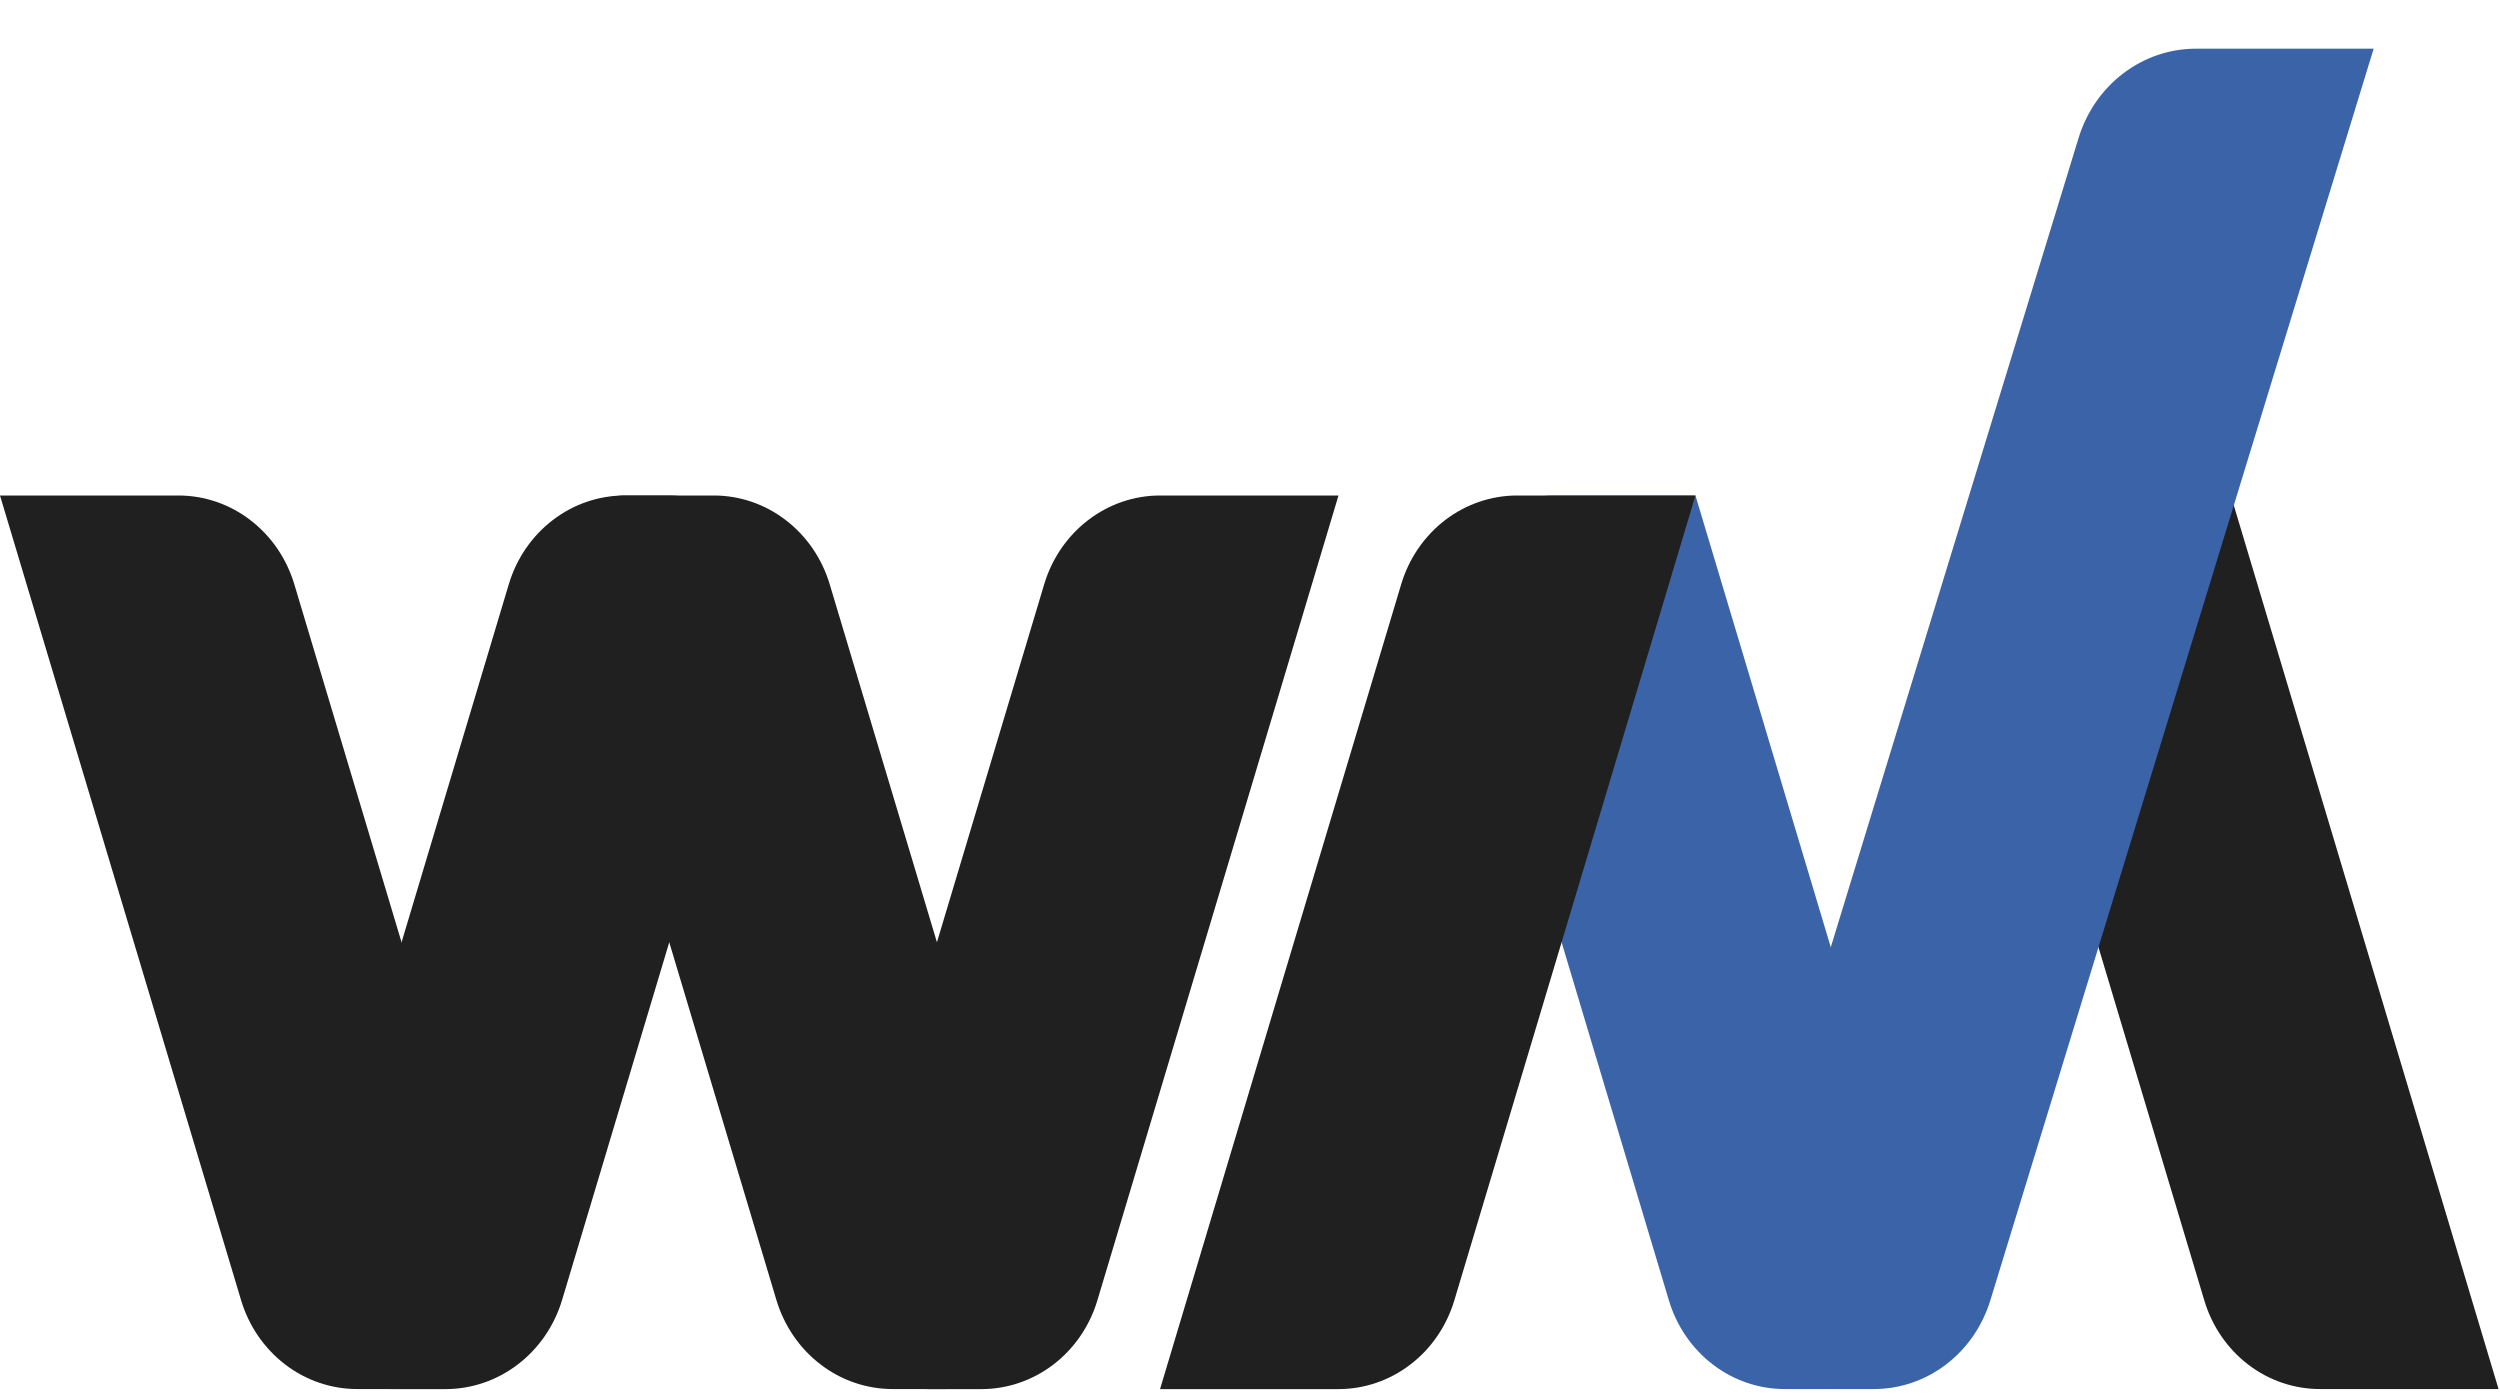 <svg width="50" height="28" viewBox="0 0 50 28" fill="none" xmlns="http://www.w3.org/2000/svg">
    <path d="M46.399 27.781H49.971L44.617 9.91H41.113C40.9 9.91 40.689 9.962 40.499 10.062C40.308 10.163 40.143 10.309 40.017 10.488C39.89 10.667 39.806 10.874 39.771 11.094C39.736 11.313 39.751 11.538 39.814 11.75L44.086 26.009C44.24 26.523 44.547 26.972 44.963 27.291C45.379 27.61 45.882 27.781 46.399 27.781Z" fill="#202020"/>
    <path d="M12.492 9.91H13.388C13.696 9.91 14 9.986 14.275 10.131C14.551 10.276 14.789 10.486 14.972 10.745C15.155 11.004 15.277 11.304 15.327 11.621C15.378 11.938 15.357 12.263 15.265 12.57L11.243 25.996C11.088 26.514 10.778 26.966 10.359 27.287C9.94 27.608 9.433 27.782 8.913 27.782H7.853C7.565 27.782 7.281 27.711 7.023 27.575C6.766 27.44 6.543 27.243 6.372 27.001C6.202 26.759 6.088 26.479 6.04 26.182C5.993 25.886 6.013 25.582 6.099 25.296L10.176 11.685C10.33 11.171 10.638 10.721 11.055 10.402C11.472 10.082 11.975 9.91 12.492 9.91Z" fill="#202020"/>
    <path d="M23.201 9.91H26.77L21.948 26.006C21.794 26.521 21.486 26.97 21.069 27.29C20.652 27.609 20.148 27.782 19.631 27.782H18.566C18.278 27.782 17.993 27.711 17.735 27.575C17.477 27.439 17.254 27.242 17.083 27C16.912 26.757 16.797 26.476 16.75 26.179C16.702 25.882 16.722 25.578 16.808 25.29L20.884 11.685C21.038 11.171 21.346 10.721 21.763 10.402C22.18 10.082 22.683 9.91 23.201 9.91Z" fill="#202020"/>
    <path d="M17.853 27.781H18.911C19.2 27.781 19.485 27.711 19.743 27.575C20.001 27.439 20.224 27.242 20.395 26.999C20.566 26.757 20.68 26.476 20.728 26.179C20.776 25.882 20.756 25.577 20.669 25.29L16.594 11.685C16.44 11.171 16.132 10.721 15.715 10.402C15.298 10.082 14.794 9.91 14.277 9.91H12.498C12.292 9.91 12.088 9.961 11.904 10.058C11.72 10.155 11.56 10.296 11.438 10.469C11.315 10.642 11.234 10.843 11.2 11.056C11.166 11.268 11.18 11.486 11.242 11.691L15.528 26C15.683 26.516 15.992 26.968 16.41 27.288C16.828 27.609 17.334 27.781 17.853 27.781Z" fill="#202020"/>
    <path d="M35.694 27.781H36.558C36.87 27.781 37.178 27.705 37.456 27.558C37.734 27.412 37.975 27.198 38.16 26.937C38.345 26.675 38.468 26.371 38.52 26.051C38.571 25.73 38.55 25.401 38.457 25.091L33.909 9.91H31.059C30.77 9.91 30.485 9.981 30.228 10.117C29.97 10.252 29.747 10.45 29.575 10.692C29.404 10.935 29.29 11.216 29.242 11.513C29.195 11.809 29.215 12.114 29.301 12.401L33.377 26.005C33.531 26.52 33.839 26.97 34.256 27.29C34.673 27.609 35.177 27.781 35.694 27.781Z" fill="#3B63A8"/>
    <path d="M30.342 9.91H33.909L29.087 26.006C28.933 26.521 28.625 26.971 28.208 27.29C27.791 27.61 27.288 27.782 26.77 27.782H23.201L28.023 11.688C28.177 11.172 28.485 10.722 28.902 10.402C29.32 10.083 29.824 9.91 30.342 9.91Z" fill="#202020"/>
    <path d="M43.916 0.974H47.473L39.806 26.009C39.648 26.523 39.338 26.973 38.919 27.291C38.501 27.61 37.996 27.781 37.478 27.781H36.615C36.304 27.781 35.997 27.705 35.72 27.558C35.443 27.411 35.202 27.198 35.019 26.936C34.835 26.675 34.714 26.372 34.664 26.051C34.614 25.732 34.637 25.404 34.732 25.095L41.572 2.758C41.731 2.24 42.043 1.788 42.465 1.468C42.886 1.147 43.394 0.974 43.916 0.974Z" fill="#3B63A8"/>
    <path d="M7.143 27.781H7.835C8.167 27.781 8.493 27.7 8.789 27.544C9.085 27.388 9.341 27.162 9.537 26.884C9.734 26.606 9.864 26.284 9.919 25.943C9.974 25.602 9.951 25.253 9.852 24.924L5.886 11.685C5.732 11.171 5.424 10.721 5.007 10.402C4.59 10.082 4.087 9.91 3.569 9.91H0L4.821 26.002C4.975 26.518 5.284 26.968 5.702 27.289C6.12 27.609 6.625 27.781 7.143 27.781Z" fill="#202020"/>
</svg>
